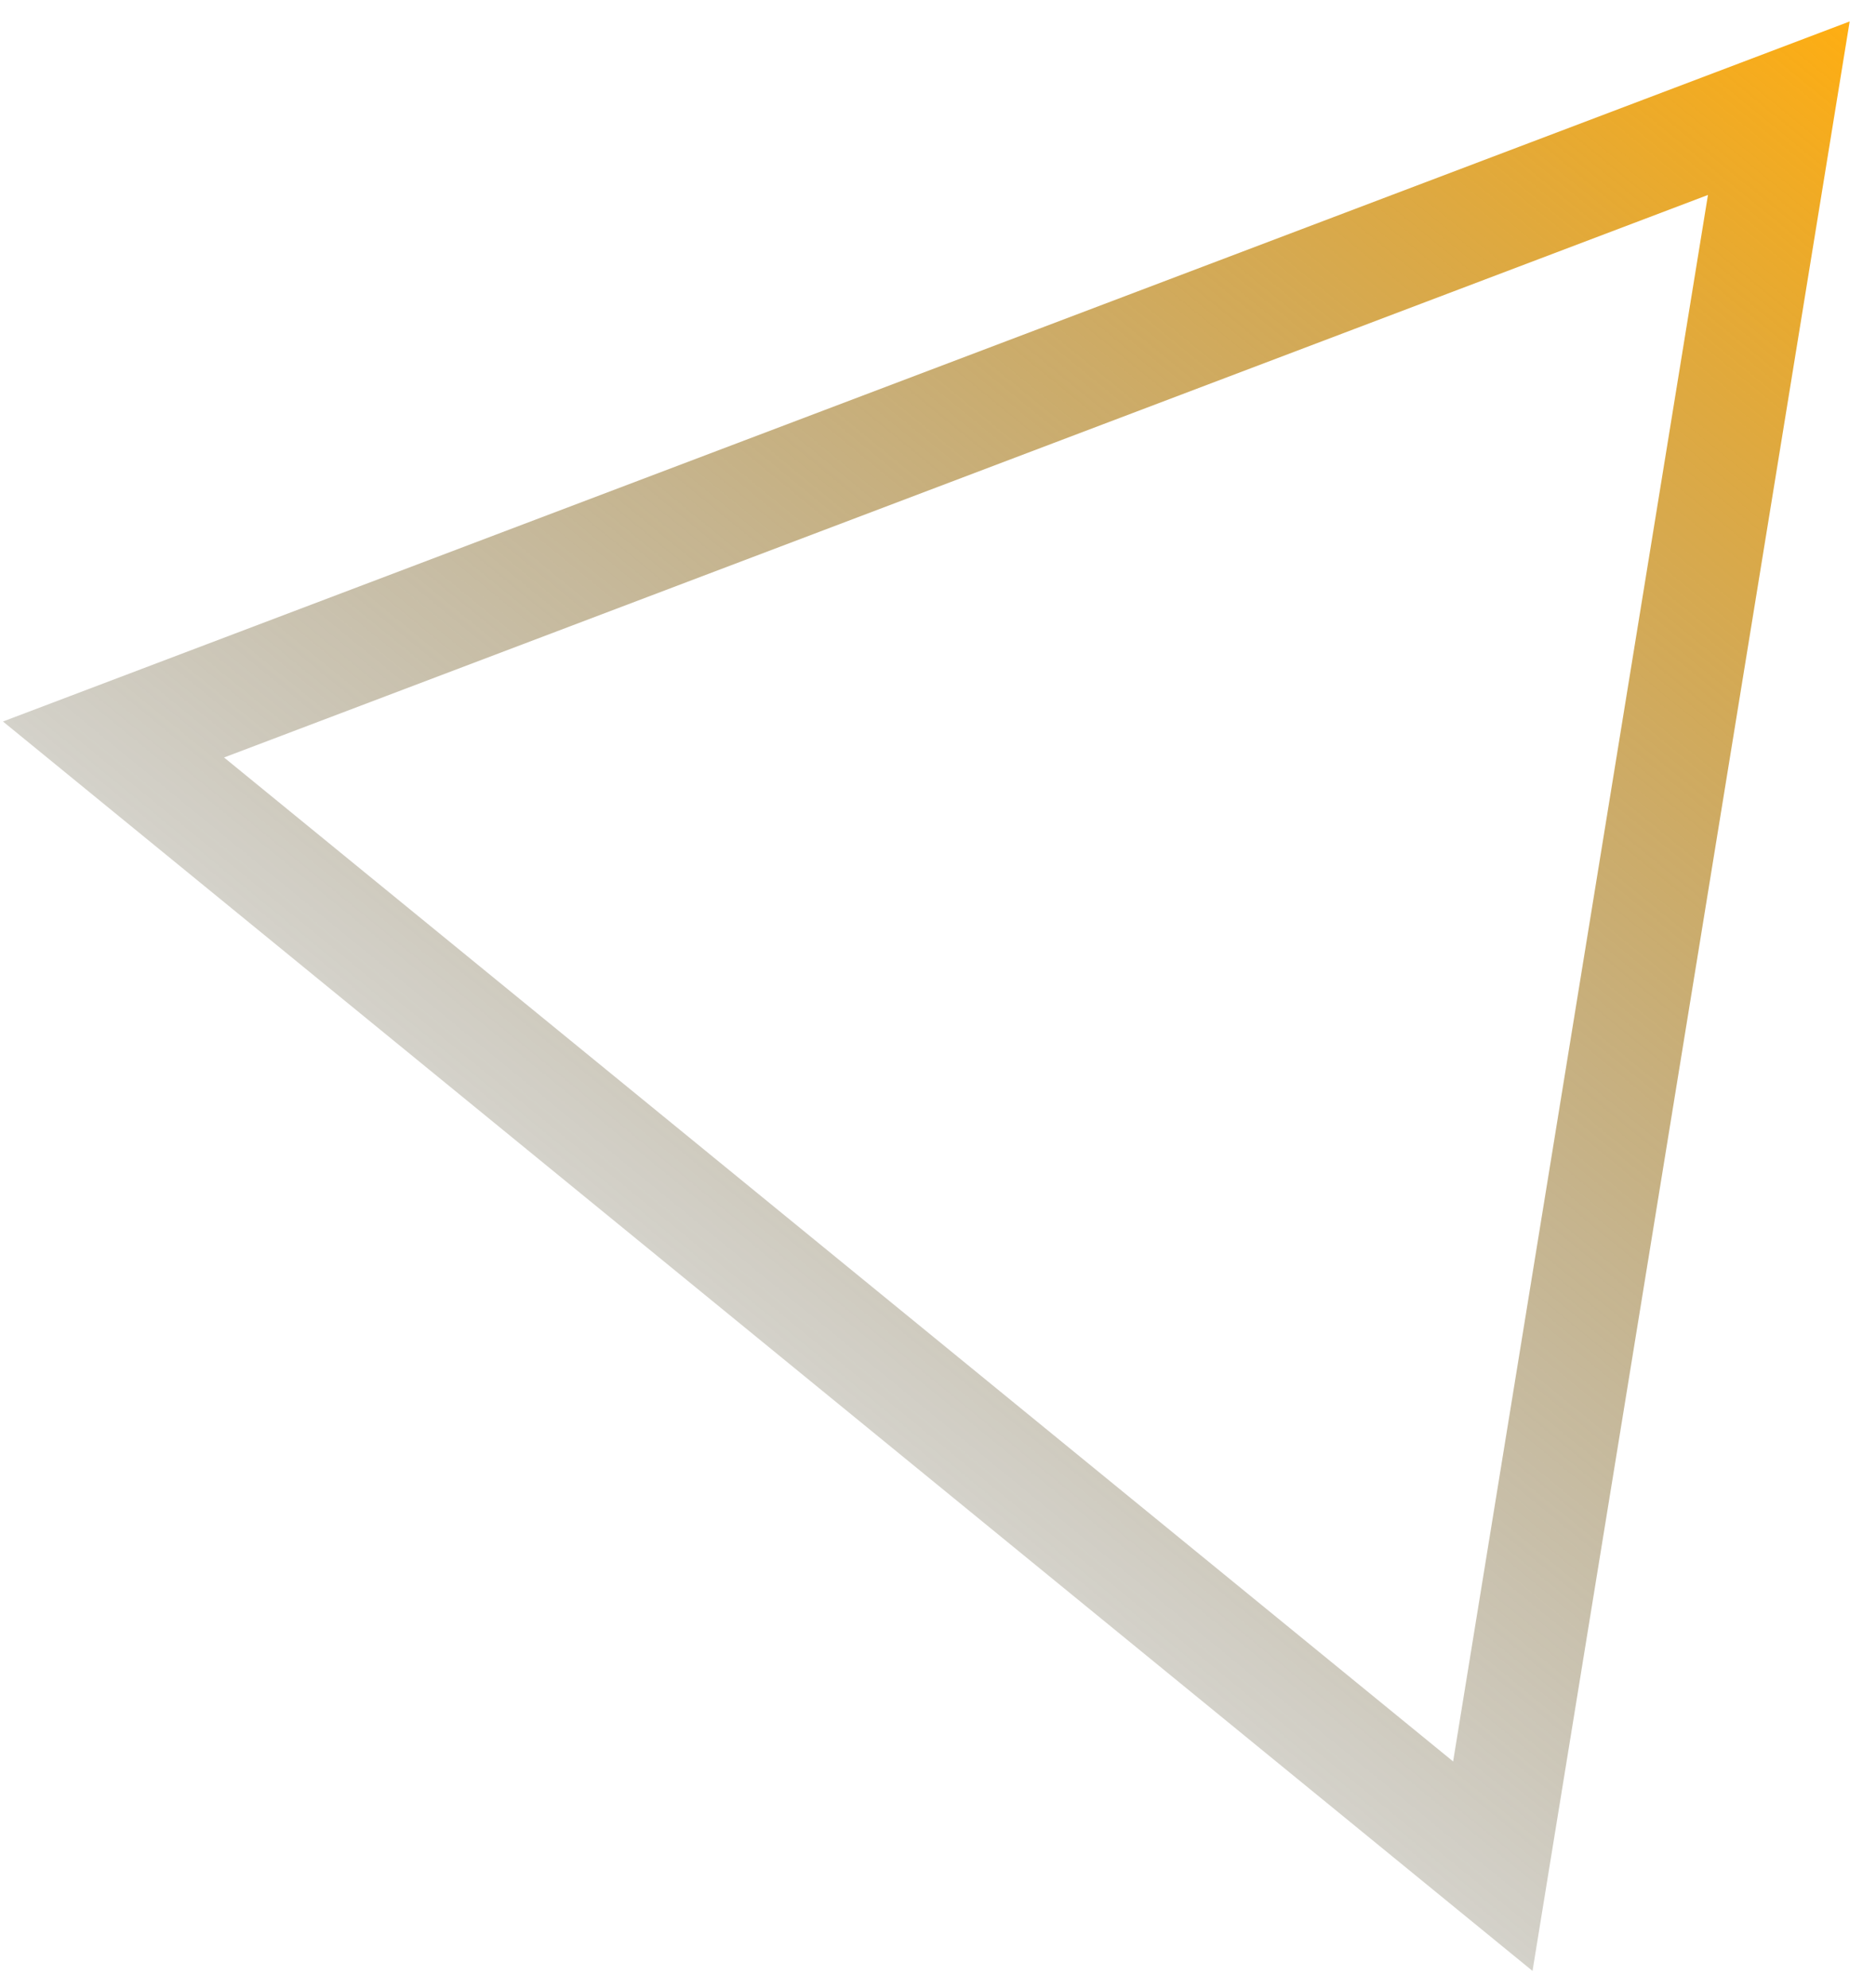 <svg width="67" height="71" viewBox="0 0 67 71" fill="none" xmlns="http://www.w3.org/2000/svg">
<path d="M4.054 26.408L63.529 3.864L53.315 66.643L4.054 26.408Z" stroke="url(#paint0_linear_77_52)" stroke-width="4"/>
<defs>
<linearGradient id="paint0_linear_77_52" x1="66.06" y1="0.766" x2="14.539" y2="63.844" gradientUnits="userSpaceOnUse">
<stop stop-color="#FFAE12"/>
<stop offset="1" stop-color="#1A2934" stop-opacity="0"/>
</linearGradient>
</defs>
</svg>
